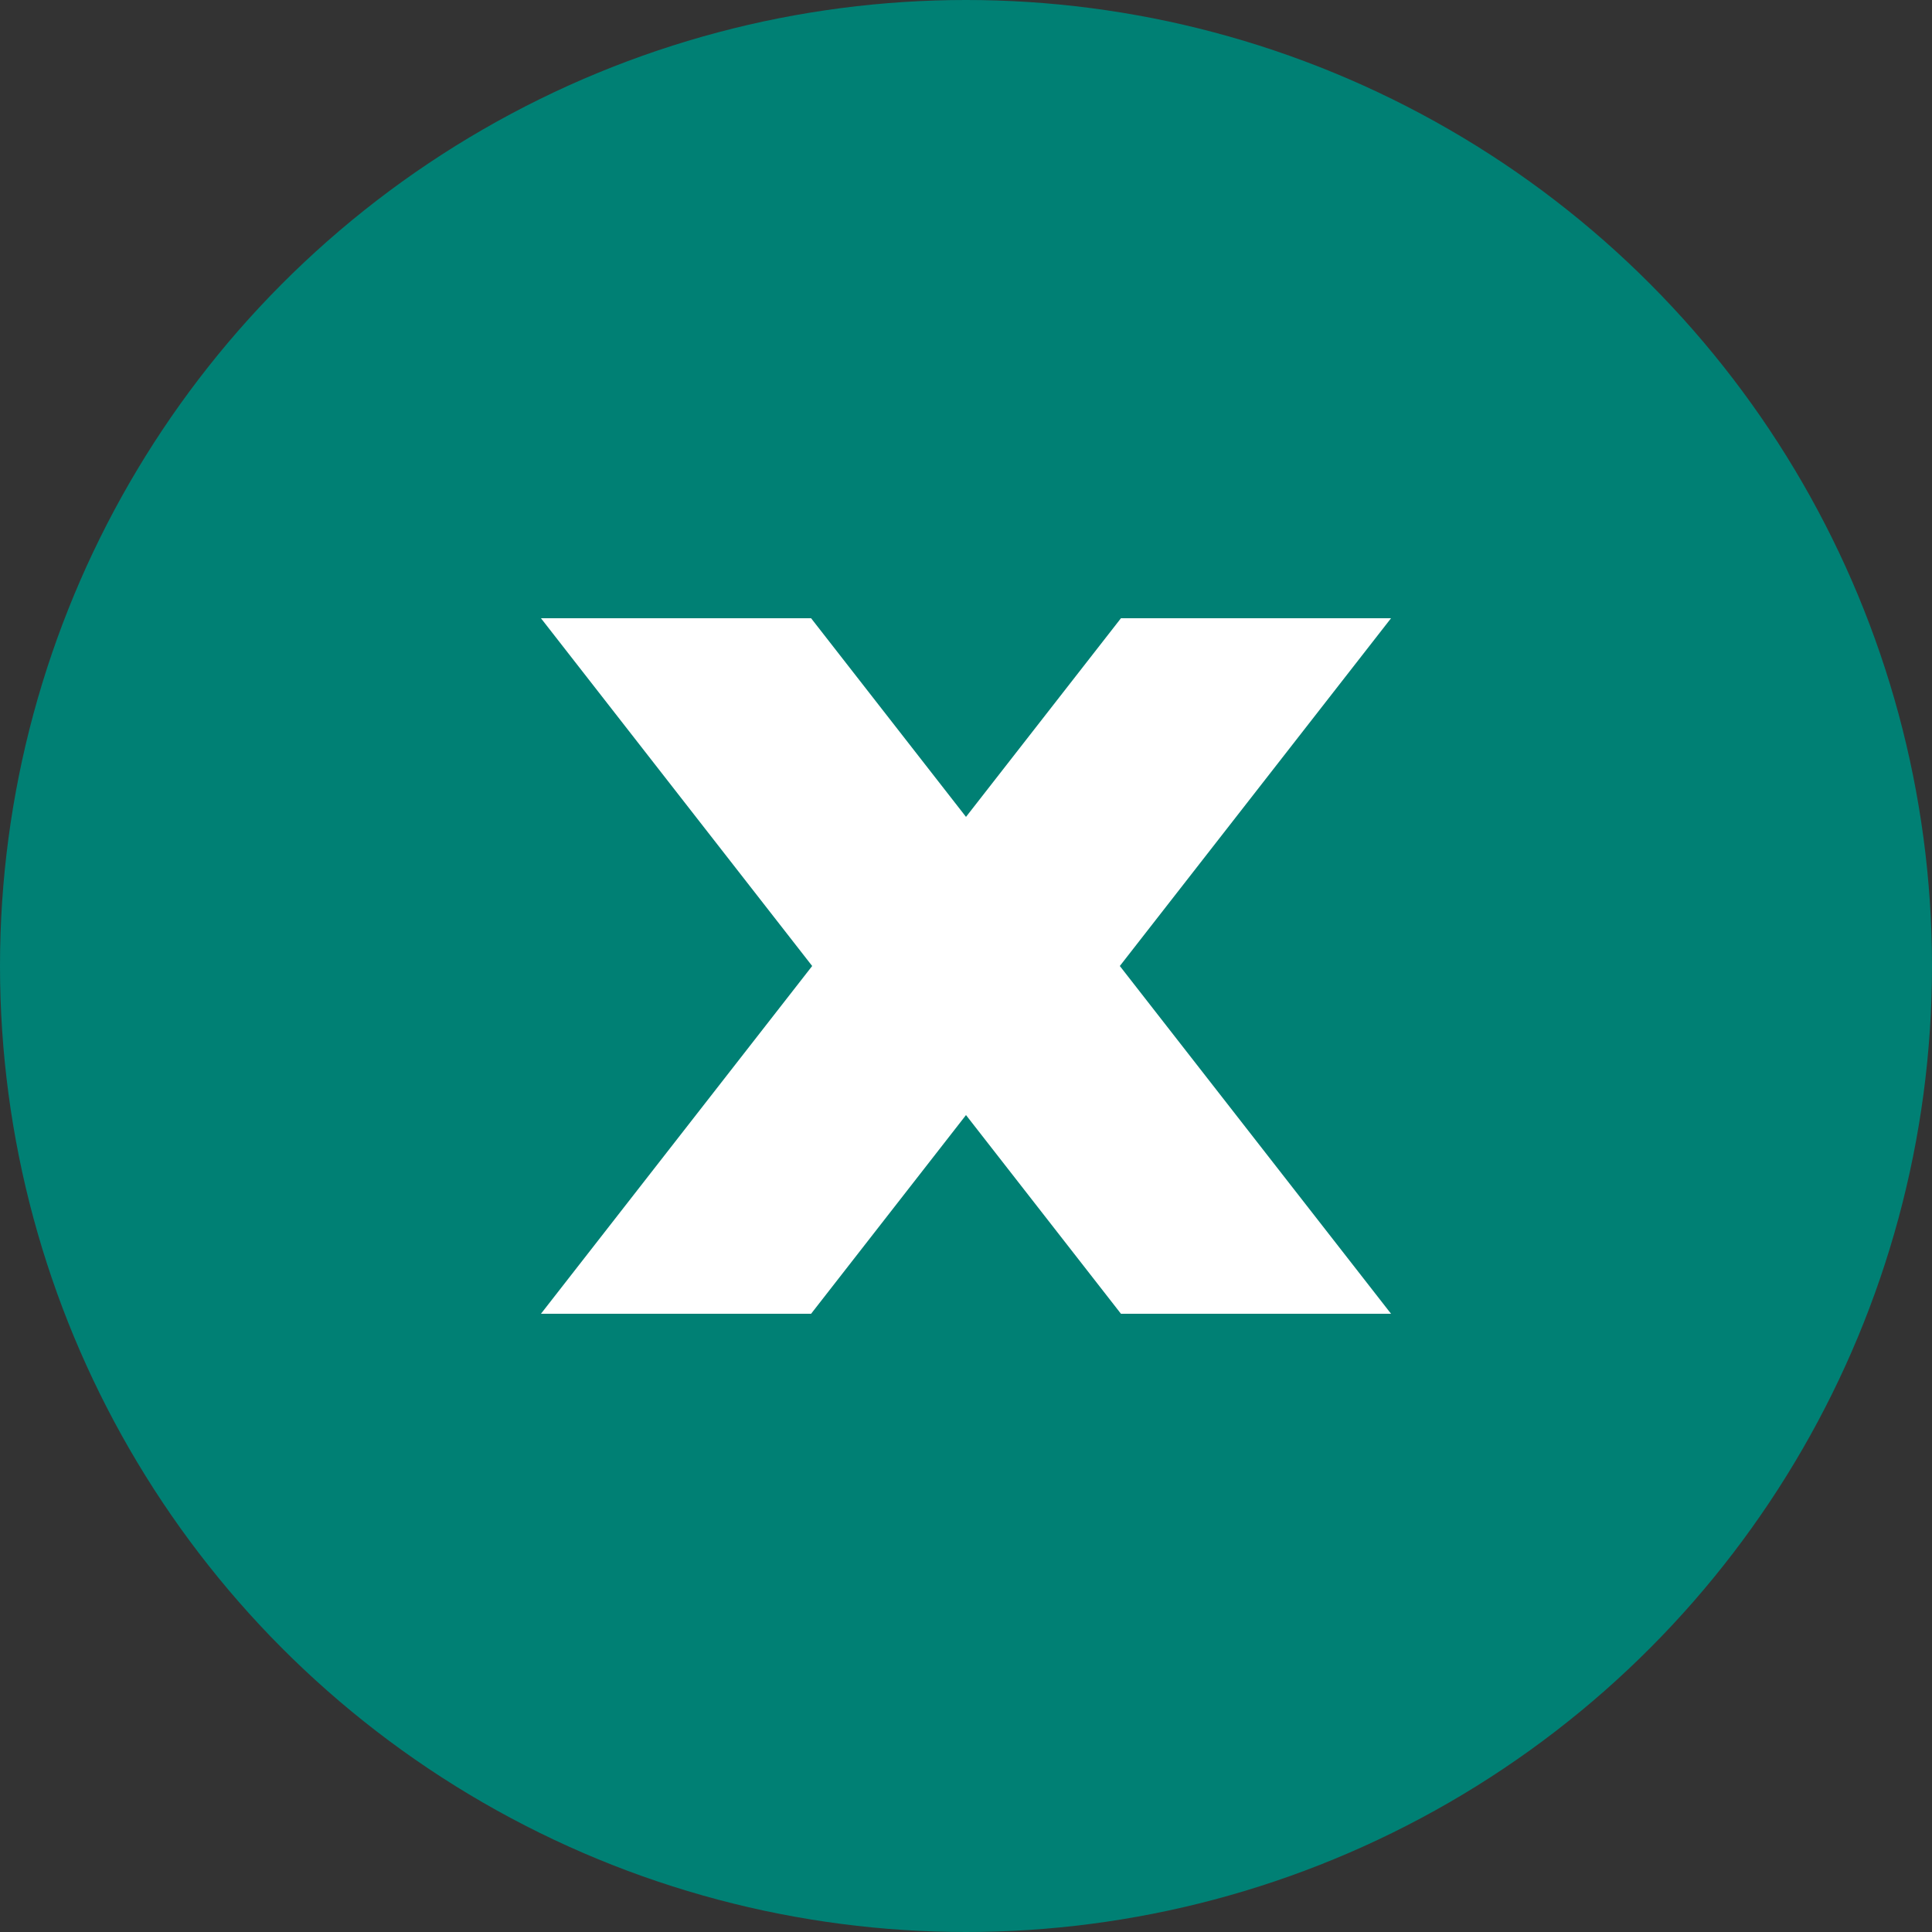 <svg width="50" height="50" viewBox="0 0 50 50" fill="none" xmlns="http://www.w3.org/2000/svg">
<rect x="0" y="0" width="50" height="50" fill="#333333" stroke="none"/>
<g clip-path="url(#clip0_59_7)">
<circle cx="25" cy="25" r="25" fill="#008074"/>
<path d="M20.991 16L25 21.141L29.01 16H36L28.981 25L36 34H29.01L25 28.858L20.991 34H14L21.019 25L14 16H20.991Z" fill="white"/>
</g>
<defs>
<clipPath id="clip0_59_7">
<rect width="50" height="50" fill="white"/>
</clipPath>
</defs>
</svg>
